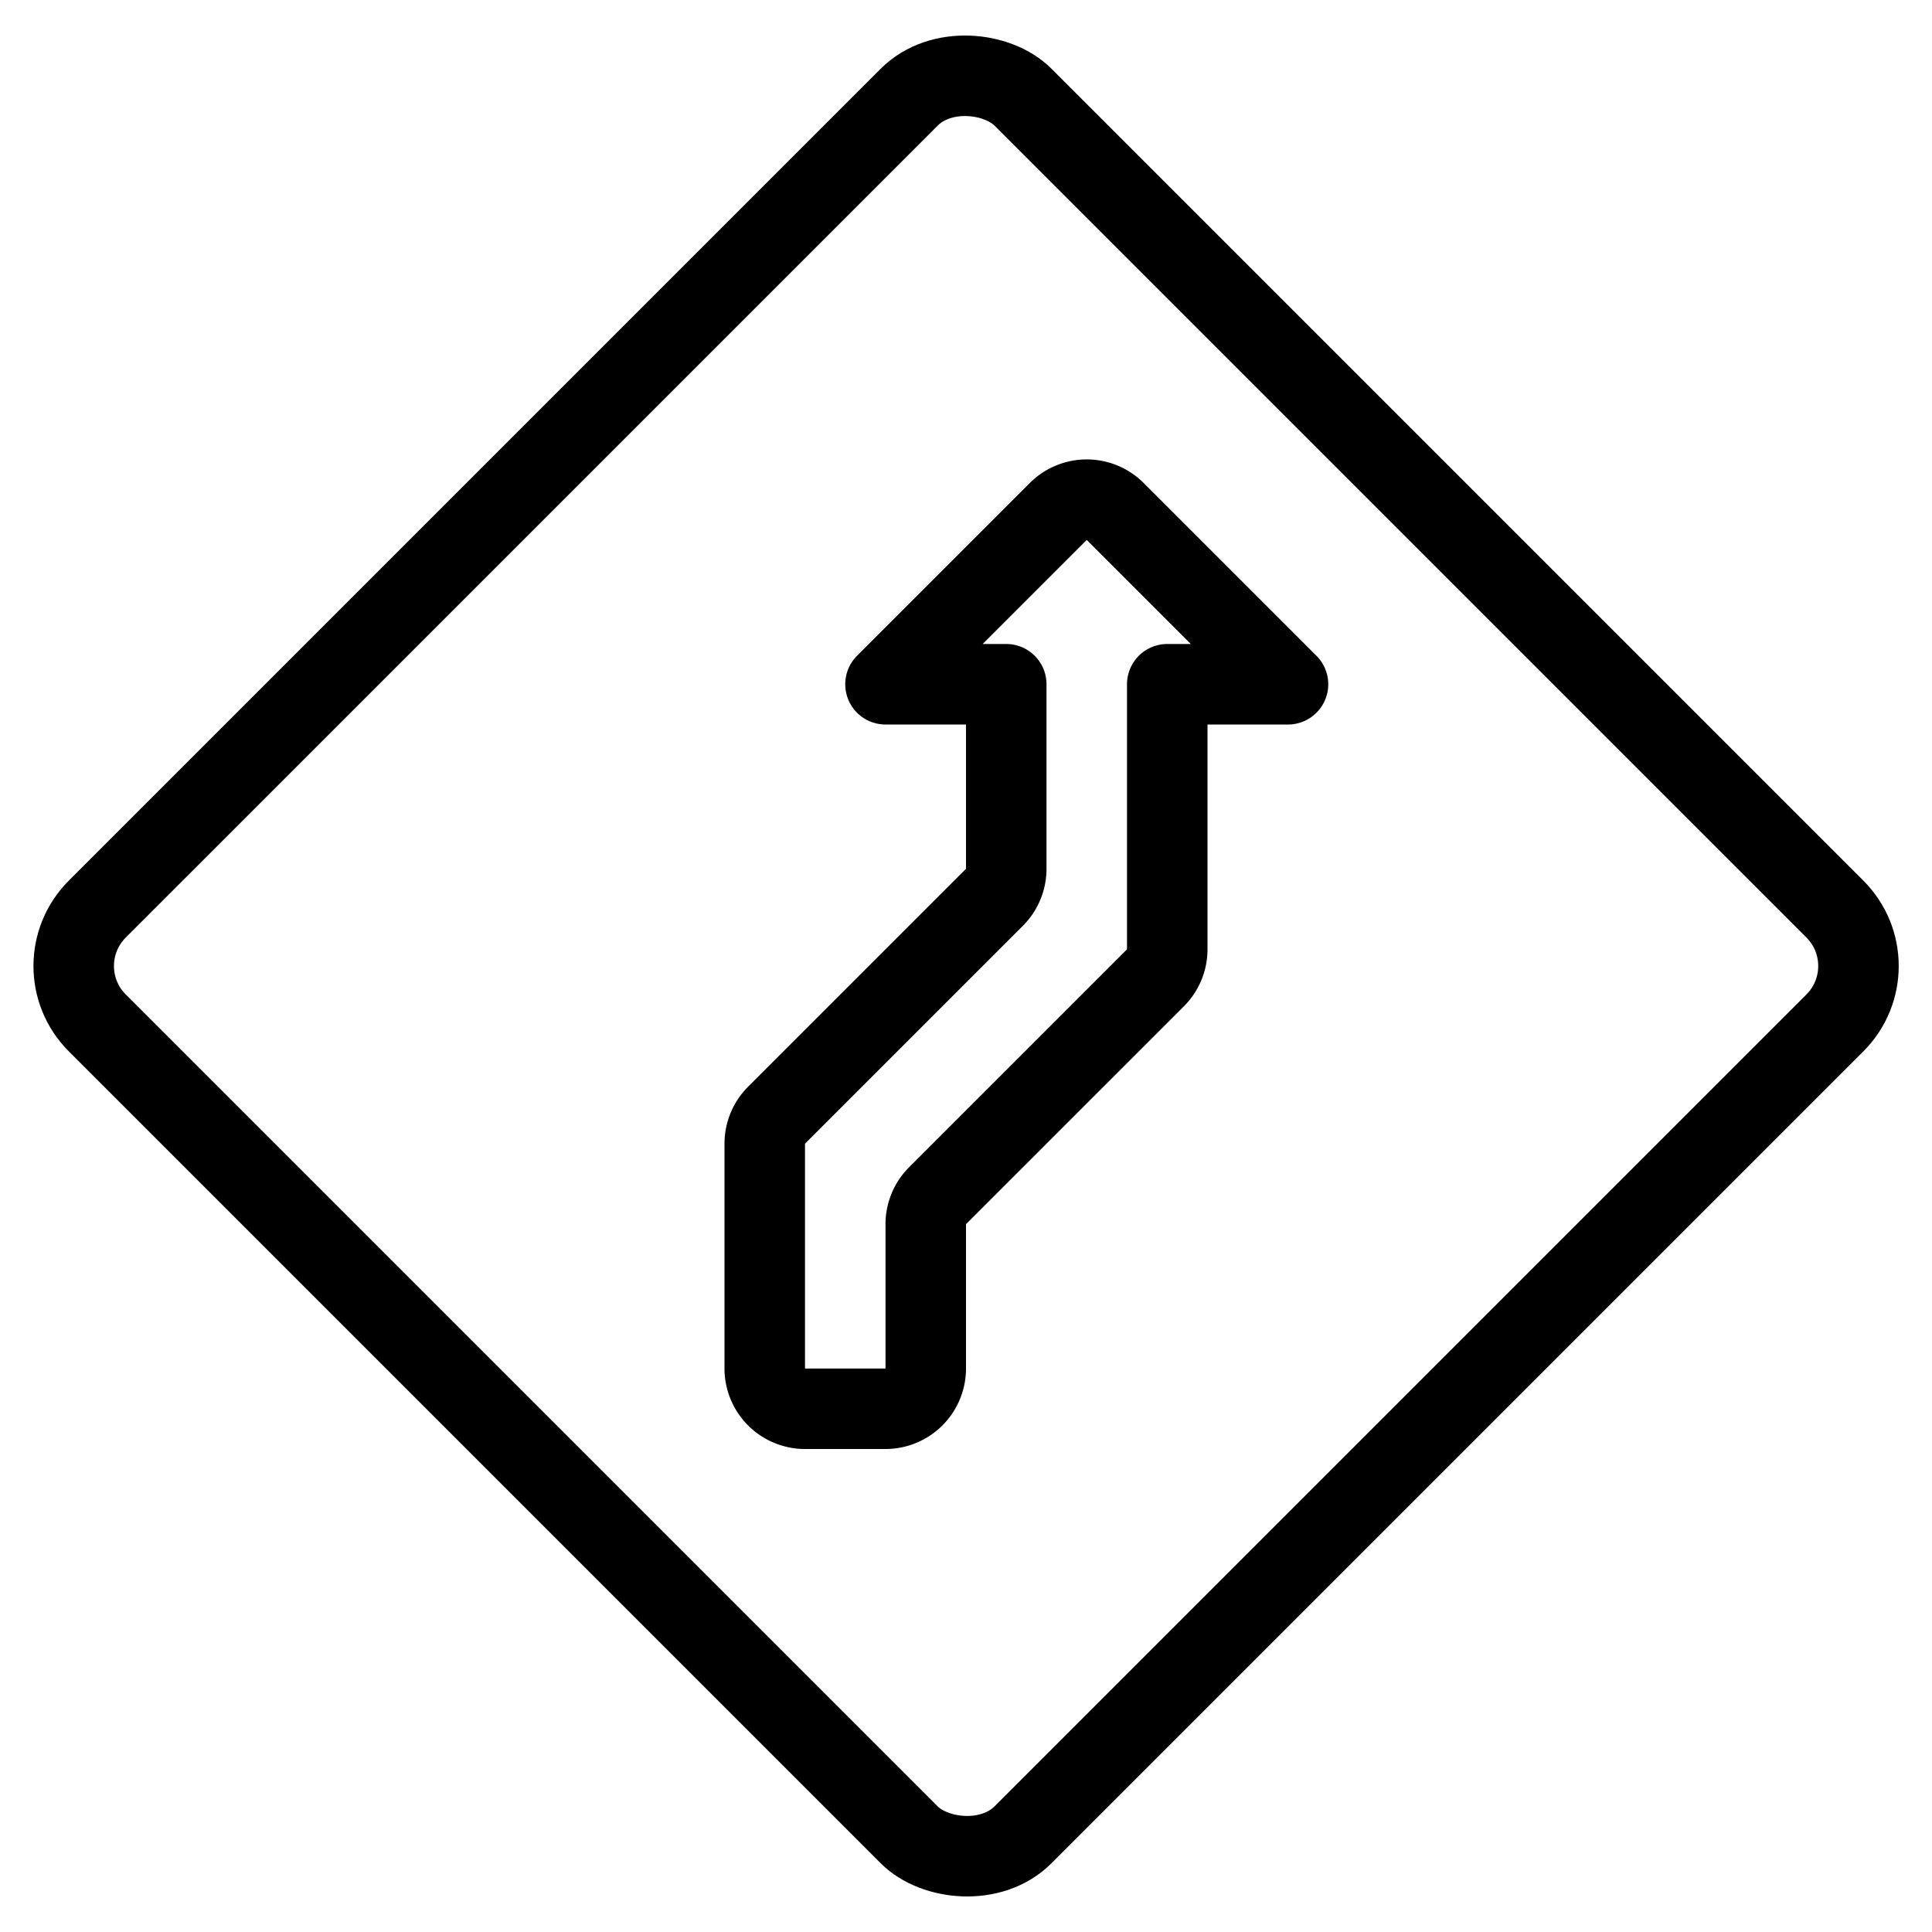 <svg xmlns="http://www.w3.org/2000/svg" viewBox="0 0 24 24"><g transform="matrix(1,0,0,1,0,0)"><defs><style>.a{fill:none;stroke:#000000;stroke-linecap:round;stroke-linejoin:round;}</style></defs><title>road-sign-right-curve-1</title><rect class="a" x="3.868" y="3.868" width="16.263" height="16.263" rx="1" ry="1" transform="translate(28.971 12) rotate(135)"></rect><path class="a" d="M12.354,11.146a.5.5,0,0,0,.146-.353V8.5H11l2.146-2.146a.5.5,0,0,1,.708,0L16,8.5H14.5v3.293a.5.5,0,0,1-.146.353l-2.708,2.708a.5.5,0,0,0-.146.353V17a.5.5,0,0,1-.5.5H10a.5.5,0,0,1-.5-.5V14.207a.5.5,0,0,1,.146-.353Z"></path></g></svg>